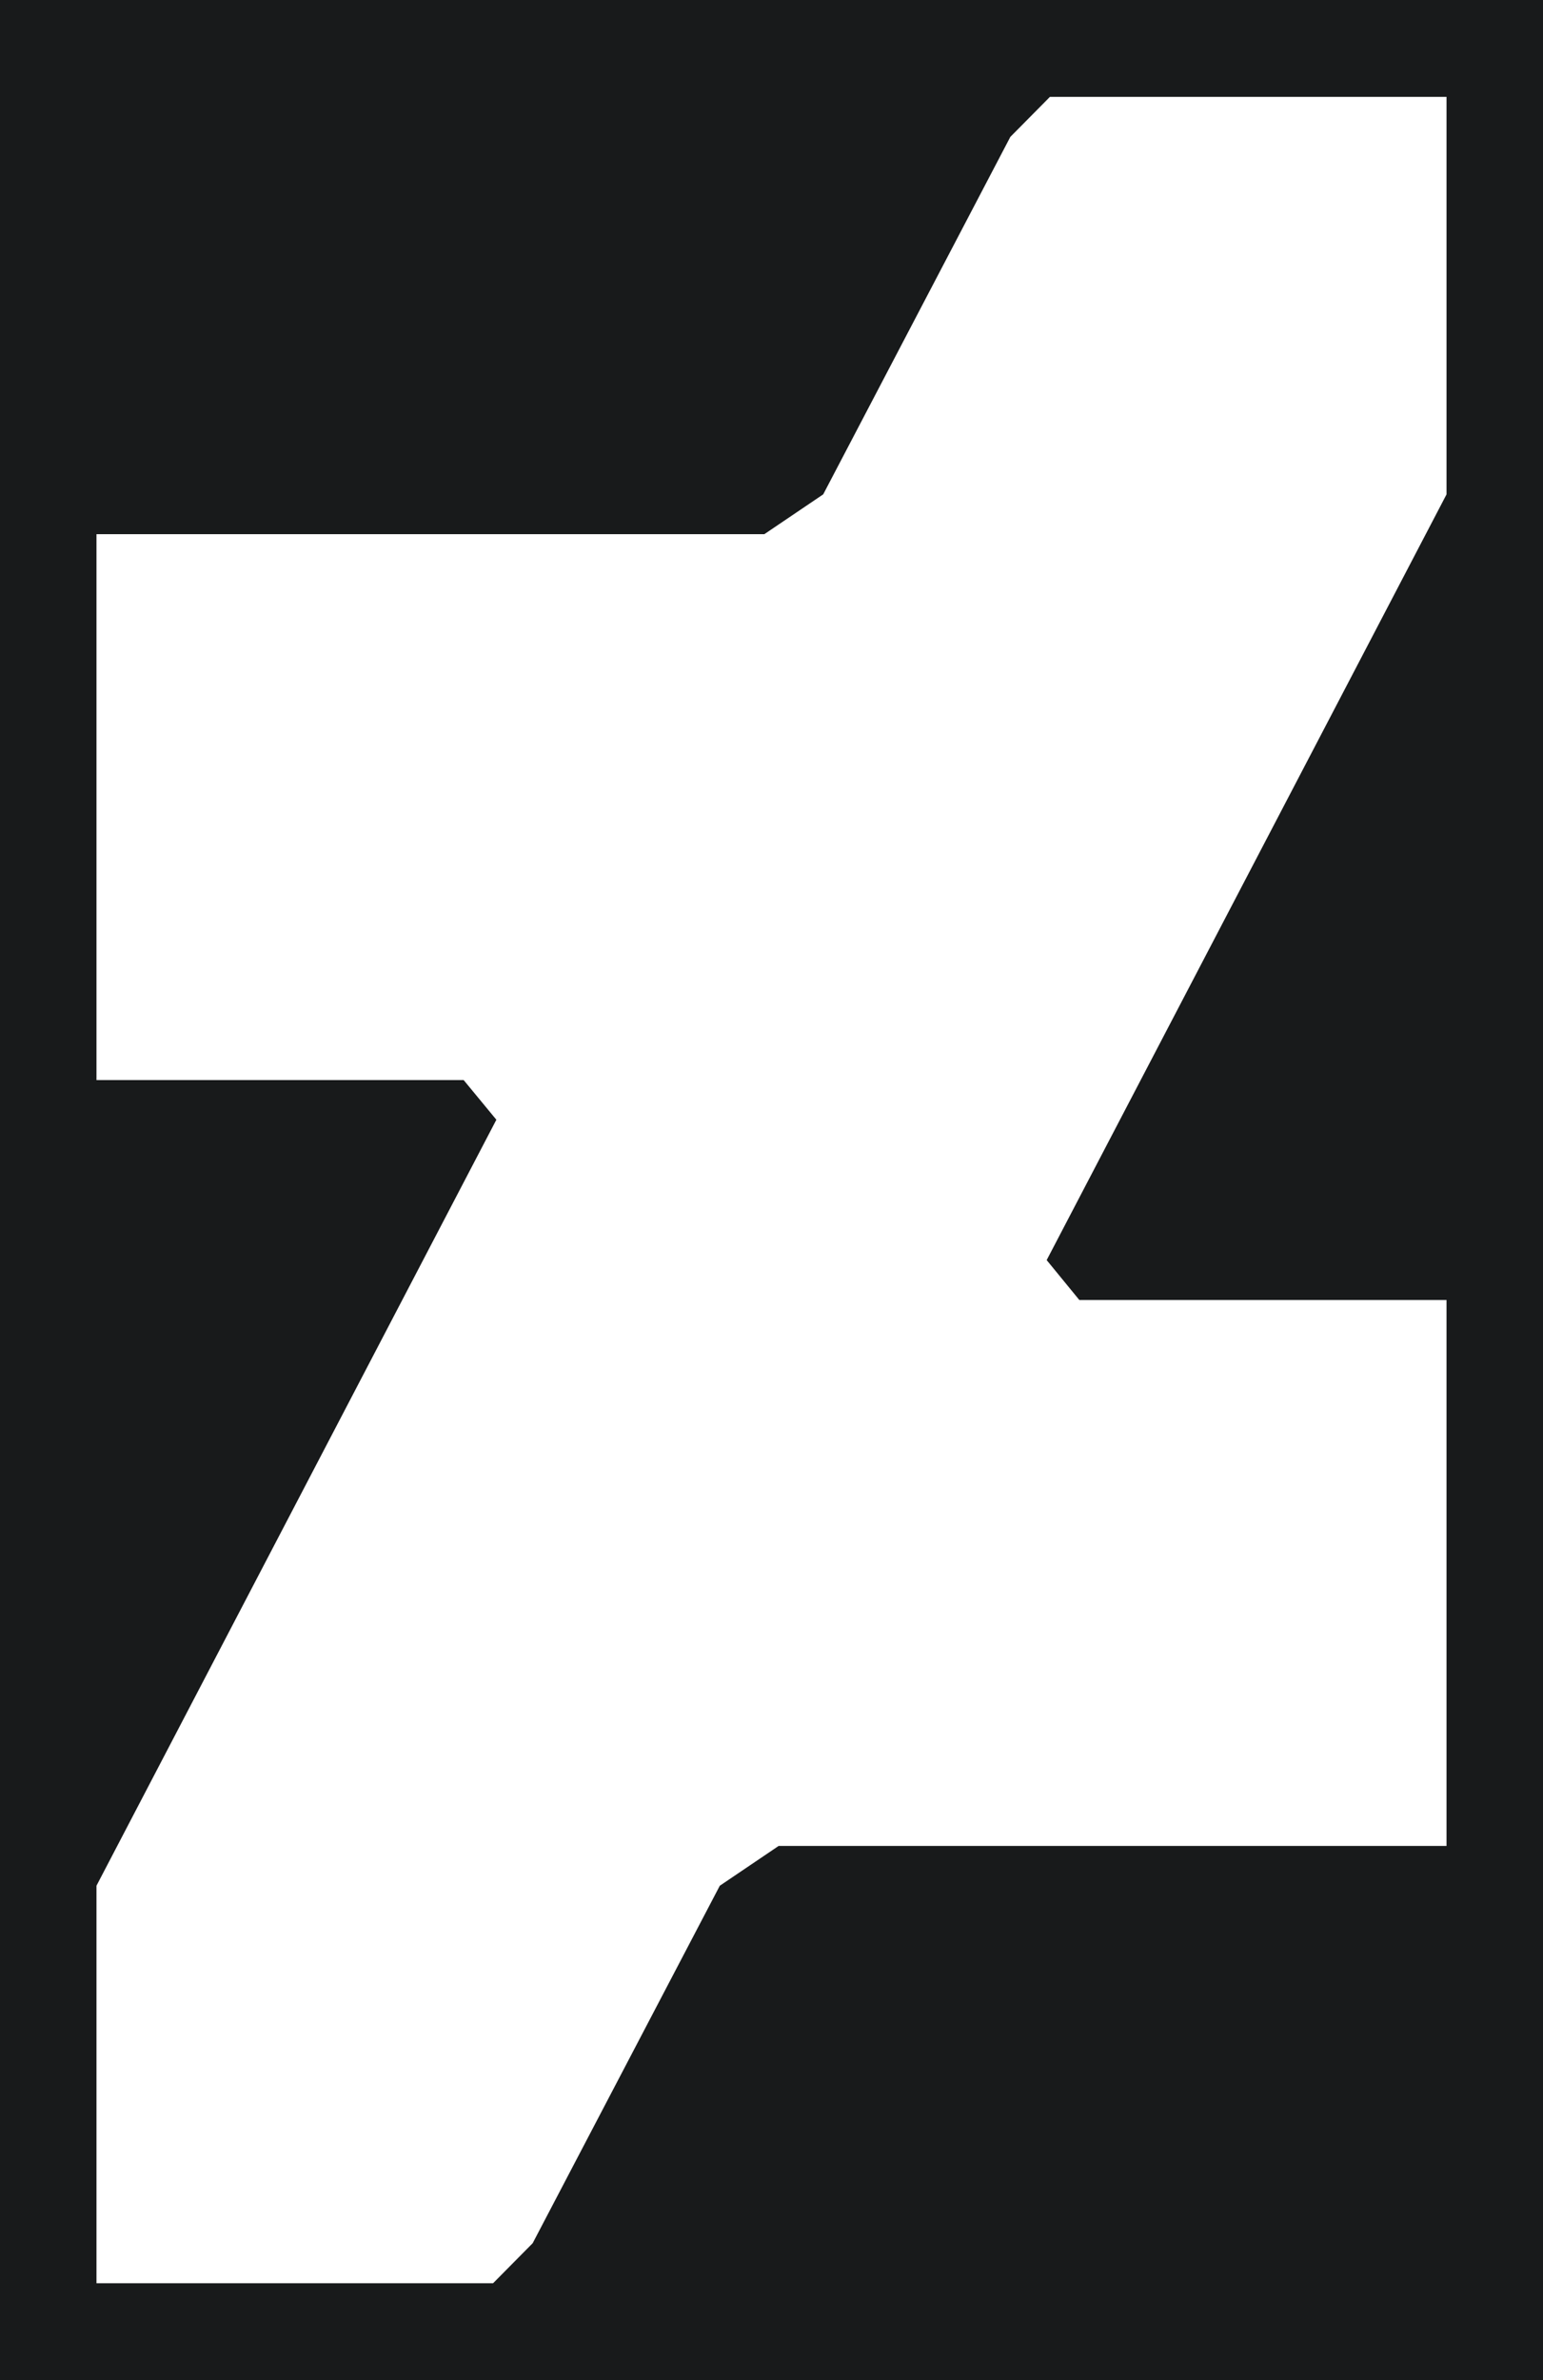 <?xml version="1.0" encoding="utf-8"?>
<!-- Generator: Adobe Illustrator 16.0.4, SVG Export Plug-In . SVG Version: 6.00 Build 0)  -->
<!DOCTYPE svg PUBLIC "-//W3C//DTD SVG 1.1 Tiny//EN" "http://www.w3.org/Graphics/SVG/1.1/DTD/svg11-tiny.dtd">
<svg version="1.1" baseProfile="tiny" id="Layer_1" xmlns="http://www.w3.org/2000/svg" xmlns:xlink="http://www.w3.org/1999/xlink"
	 x="0px" y="0px" width="480px" height="740px" viewBox="0 0 480 740" xml:space="preserve">
<path fill="#181A1B" d="M0,740V0h480v740H0z M449.985,404.189H335.764l-10.162-12.41l124.385-238.064V30.117h-0.039H326.614
	l-12.313,12.44l-58.214,111.144l-18.305,12.373H30.015V335.81h114.222l10.174,12.329L30.015,586.285v123.598h0.039h123.332
	l12.313-12.438L223.913,586.3l18.306-12.374h207.768L449.985,404.189L449.985,404.189z"/>
</svg>
